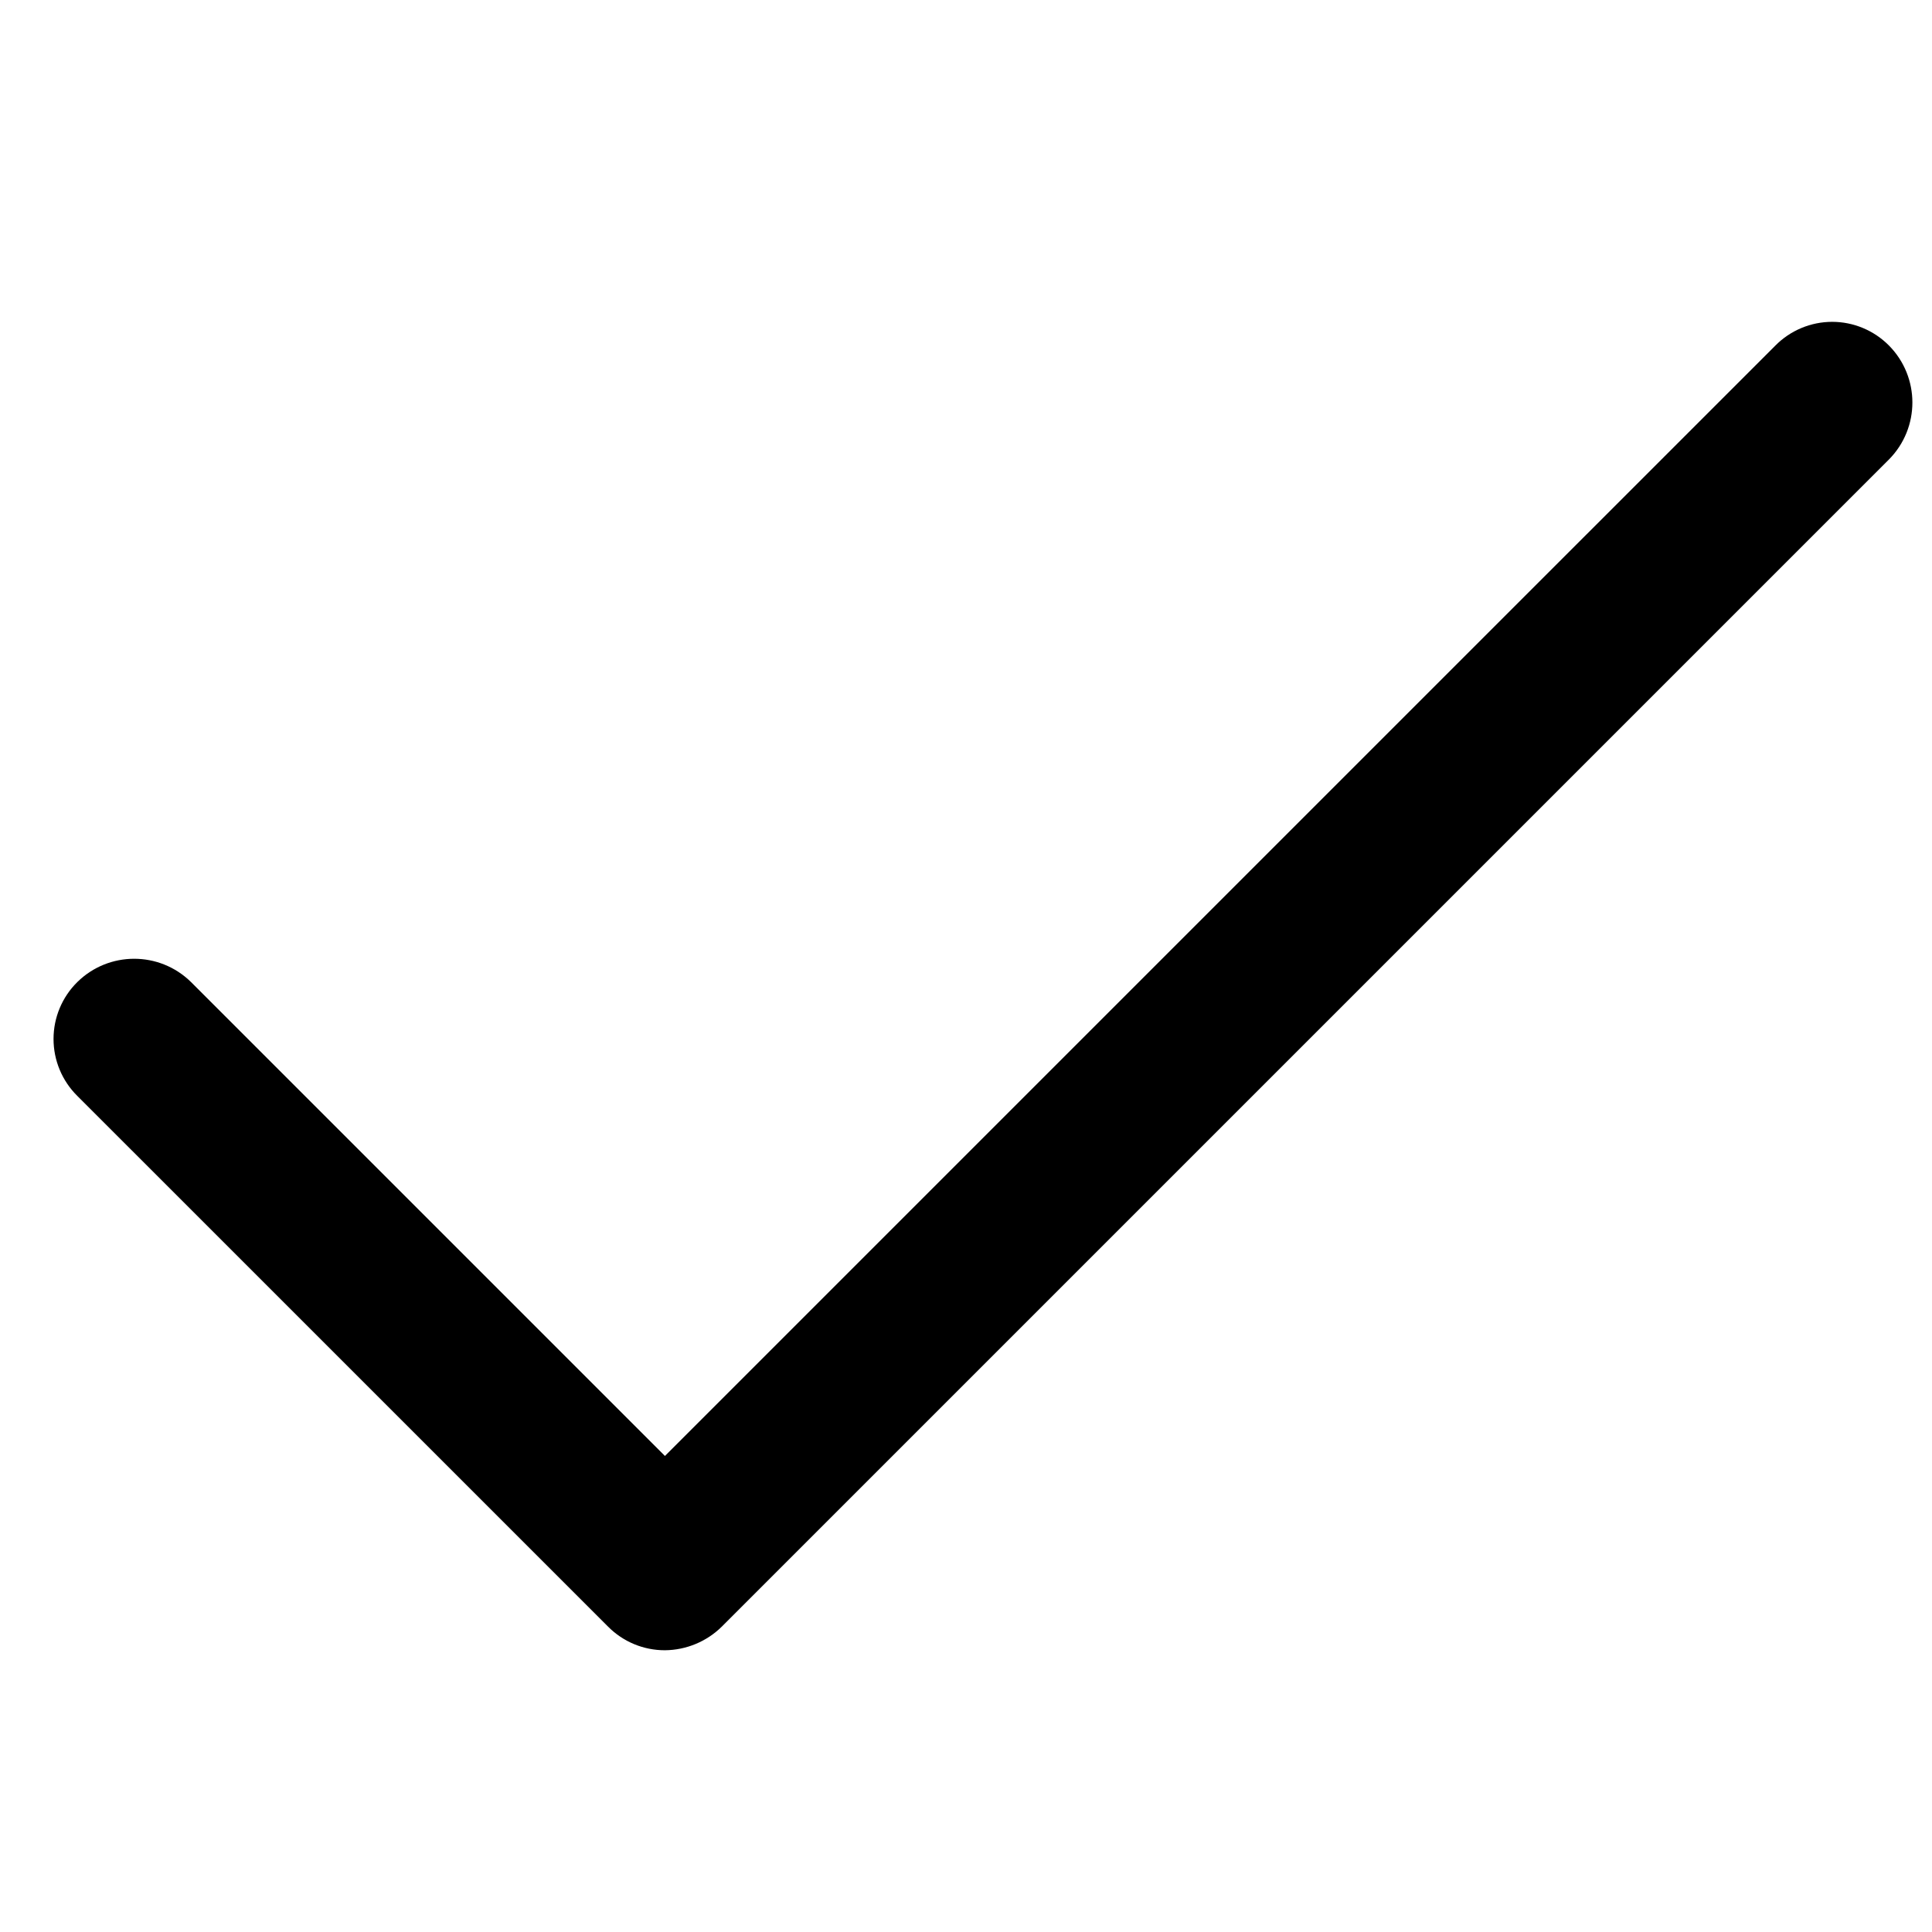 <?xml version="1.0" encoding="UTF-8"?>
<svg style="pointer-events: none; display: block; width: 100%; height: 100%;" width="48px" height="48px" viewBox="0 0 48 48" version="1.1" xmlns="http://www.w3.org/2000/svg" xmlns:xlink="http://www.w3.org/1999/xlink">
        <g id="icons-48-system-check" stroke="none" stroke-width="1" fill="none" fill-rule="evenodd">
        <rect id="shape" x="0" y="0" width="48" height="48"></rect>
        <path d="M16.52,41 C15.989,41.001 15.481,40.79 15.107,40.413 L1.92,27.227 C1.542,26.853 1.33,26.344 1.33,25.813 C1.33,25.282 1.542,24.773 1.92,24.4 C2.704,23.627 3.963,23.627 4.747,24.4 L16.52,36.173 L44.107,8.587 C44.48,8.209 44.989,7.996 45.52,7.996 C46.051,7.996 46.56,8.209 46.933,8.587 C47.706,9.371 47.706,10.629 46.933,11.413 L17.933,40.413 C17.556,40.785 17.049,40.995 16.52,41 Z" id="check-56" fill="currentColor" fill-rule="nonzero"></path>
    </g>
</svg>